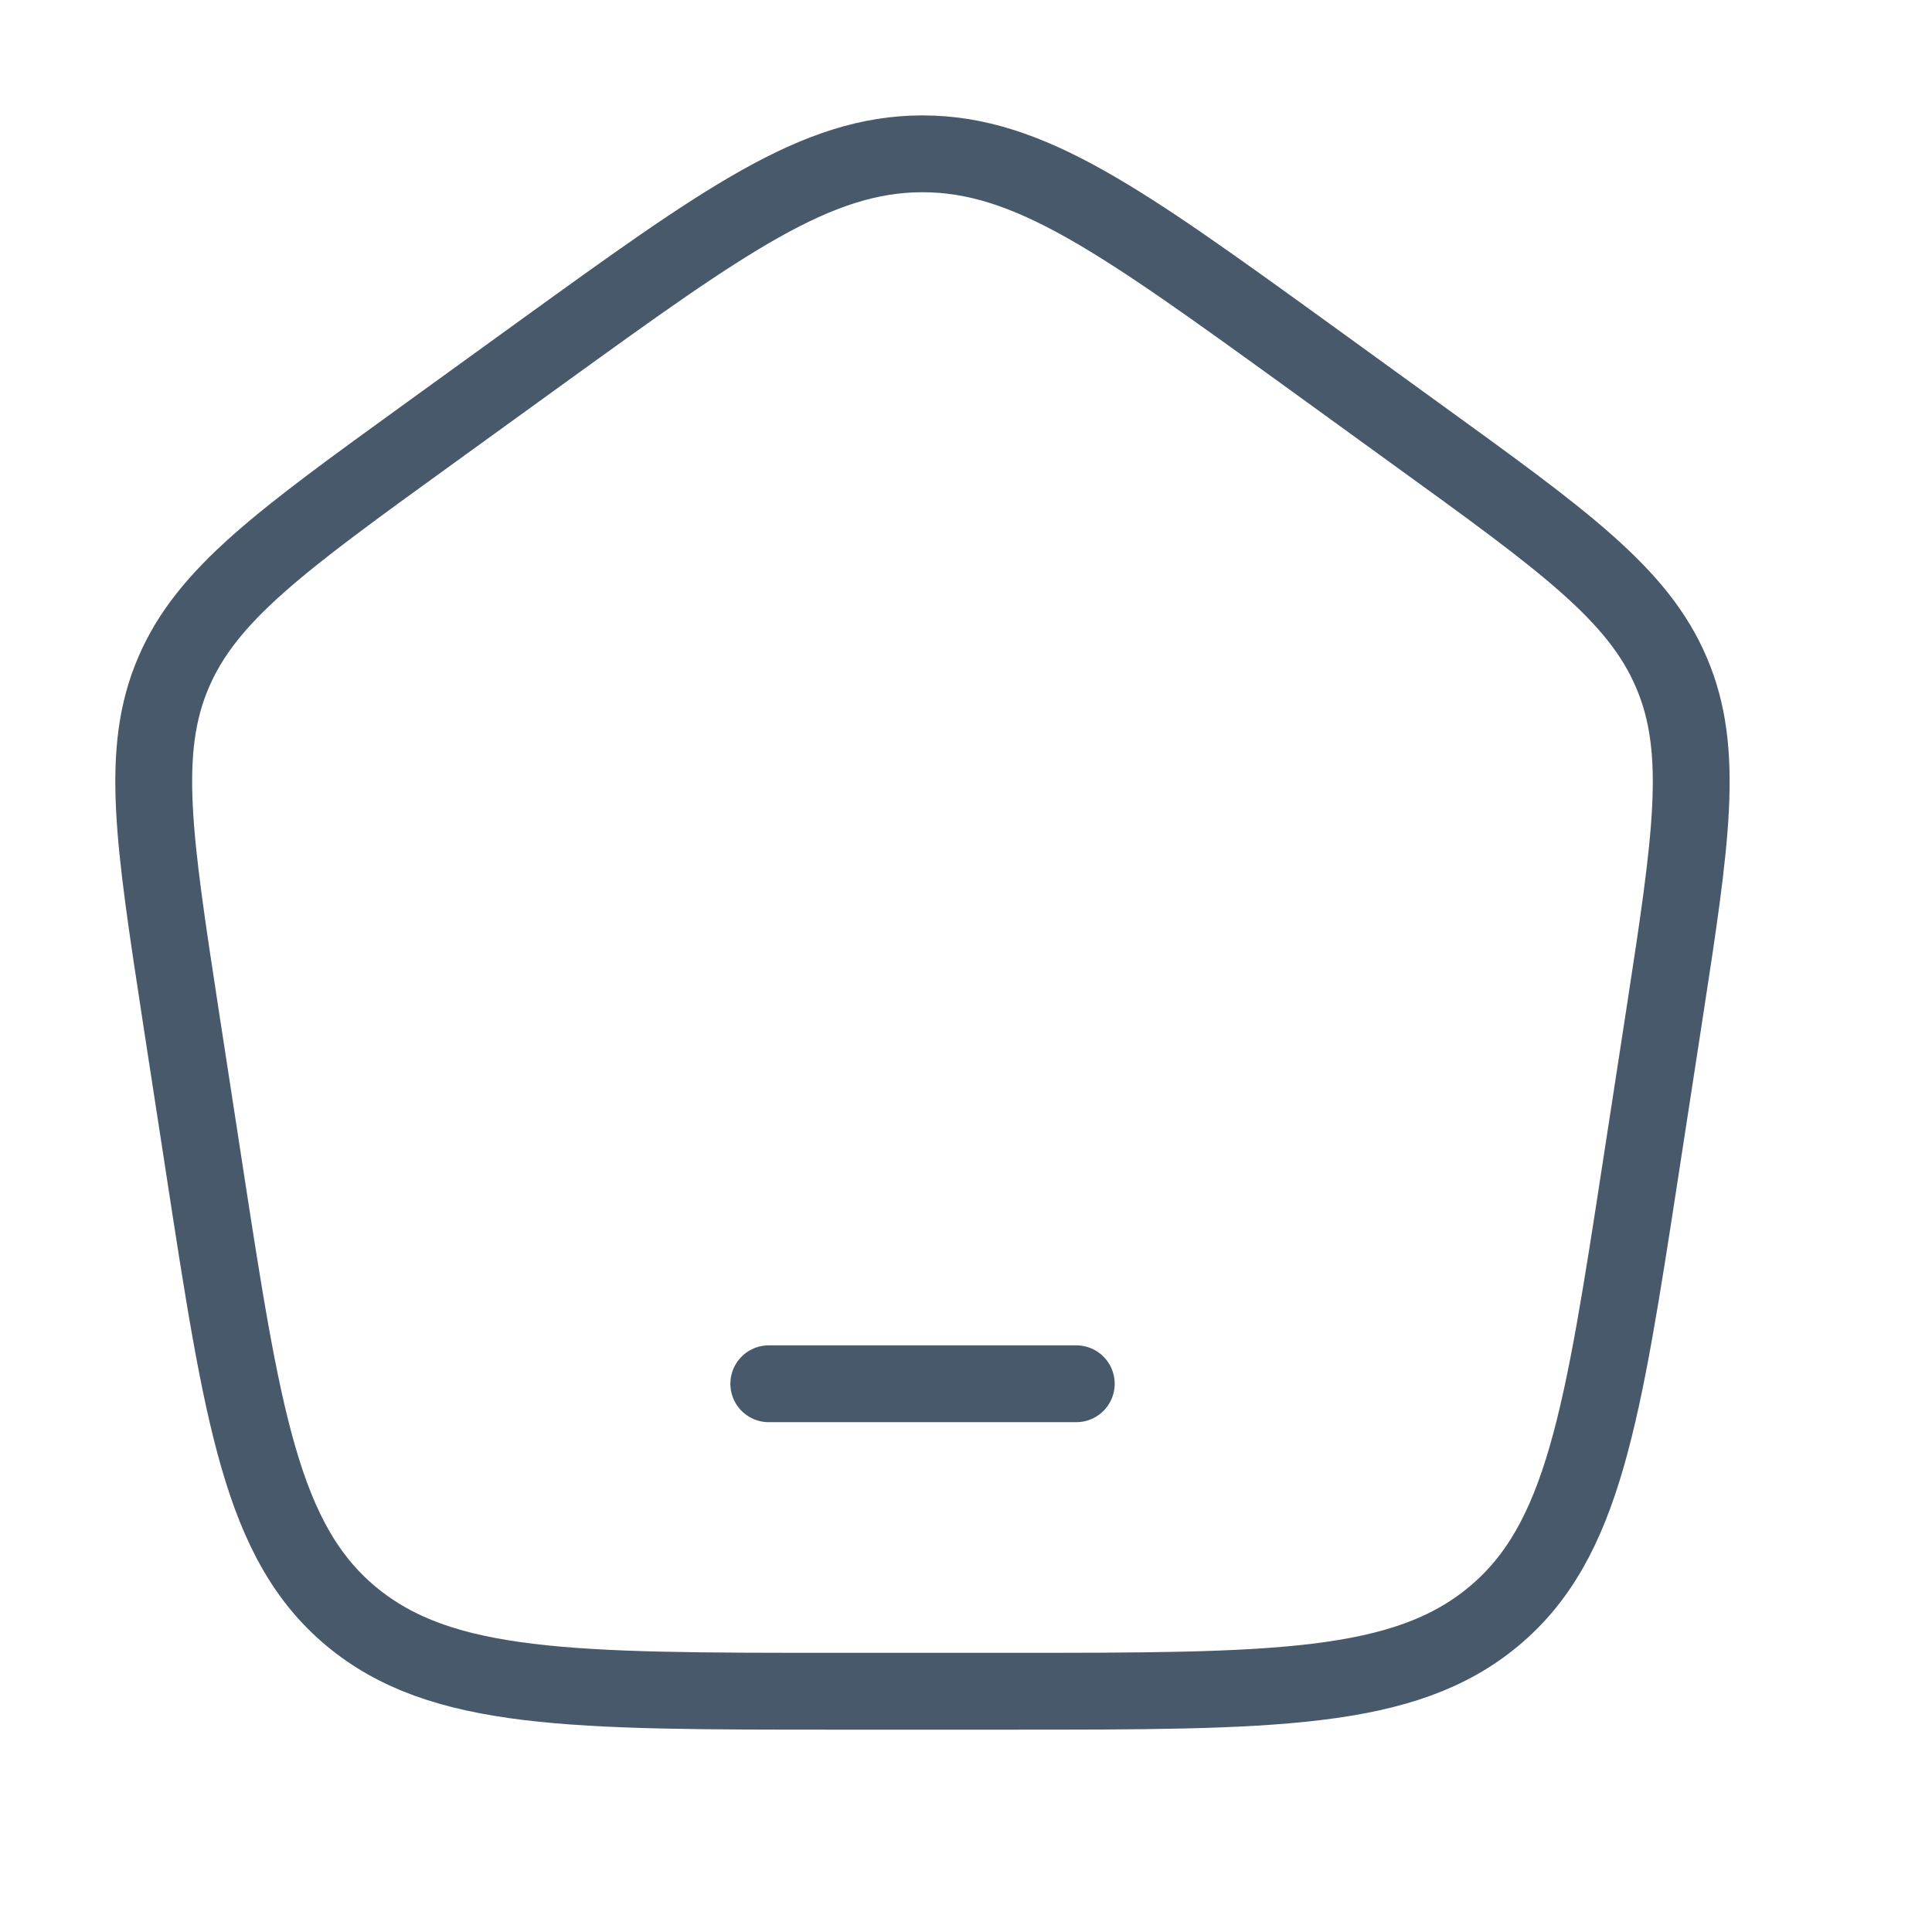<?xml version="1.0" encoding="utf-8"?>
<svg xmlns="http://www.w3.org/2000/svg" fill="none" height="100%" overflow="visible" preserveAspectRatio="none" style="display: block;" viewBox="0 0 13 13" width="100%">
<g id="Frame">
<path d="M5.173 9.311H7.242" id="Vector" stroke="#48596B" stroke-linecap="round" stroke-linejoin="round" stroke-width="0.517"/>
<path d="M1.216 6.835C1.034 5.646 0.942 5.052 1.167 4.526C1.392 3.999 1.89 3.639 2.887 2.918L3.632 2.379C4.872 1.483 5.492 1.035 6.207 1.035C6.923 1.035 7.543 1.483 8.783 2.379L9.527 2.918C10.524 3.639 11.023 3.999 11.247 4.526C11.472 5.052 11.381 5.646 11.198 6.835L11.042 7.848C10.783 9.532 10.654 10.375 10.05 10.877C9.446 11.38 8.563 11.38 6.796 11.38H5.618C3.852 11.38 2.969 11.38 2.364 10.877C1.76 10.375 1.631 9.532 1.372 7.848L1.216 6.835Z" id="Vector_2" stroke="#48596B" stroke-linejoin="round" stroke-width="0.517"/>
</g>
</svg>